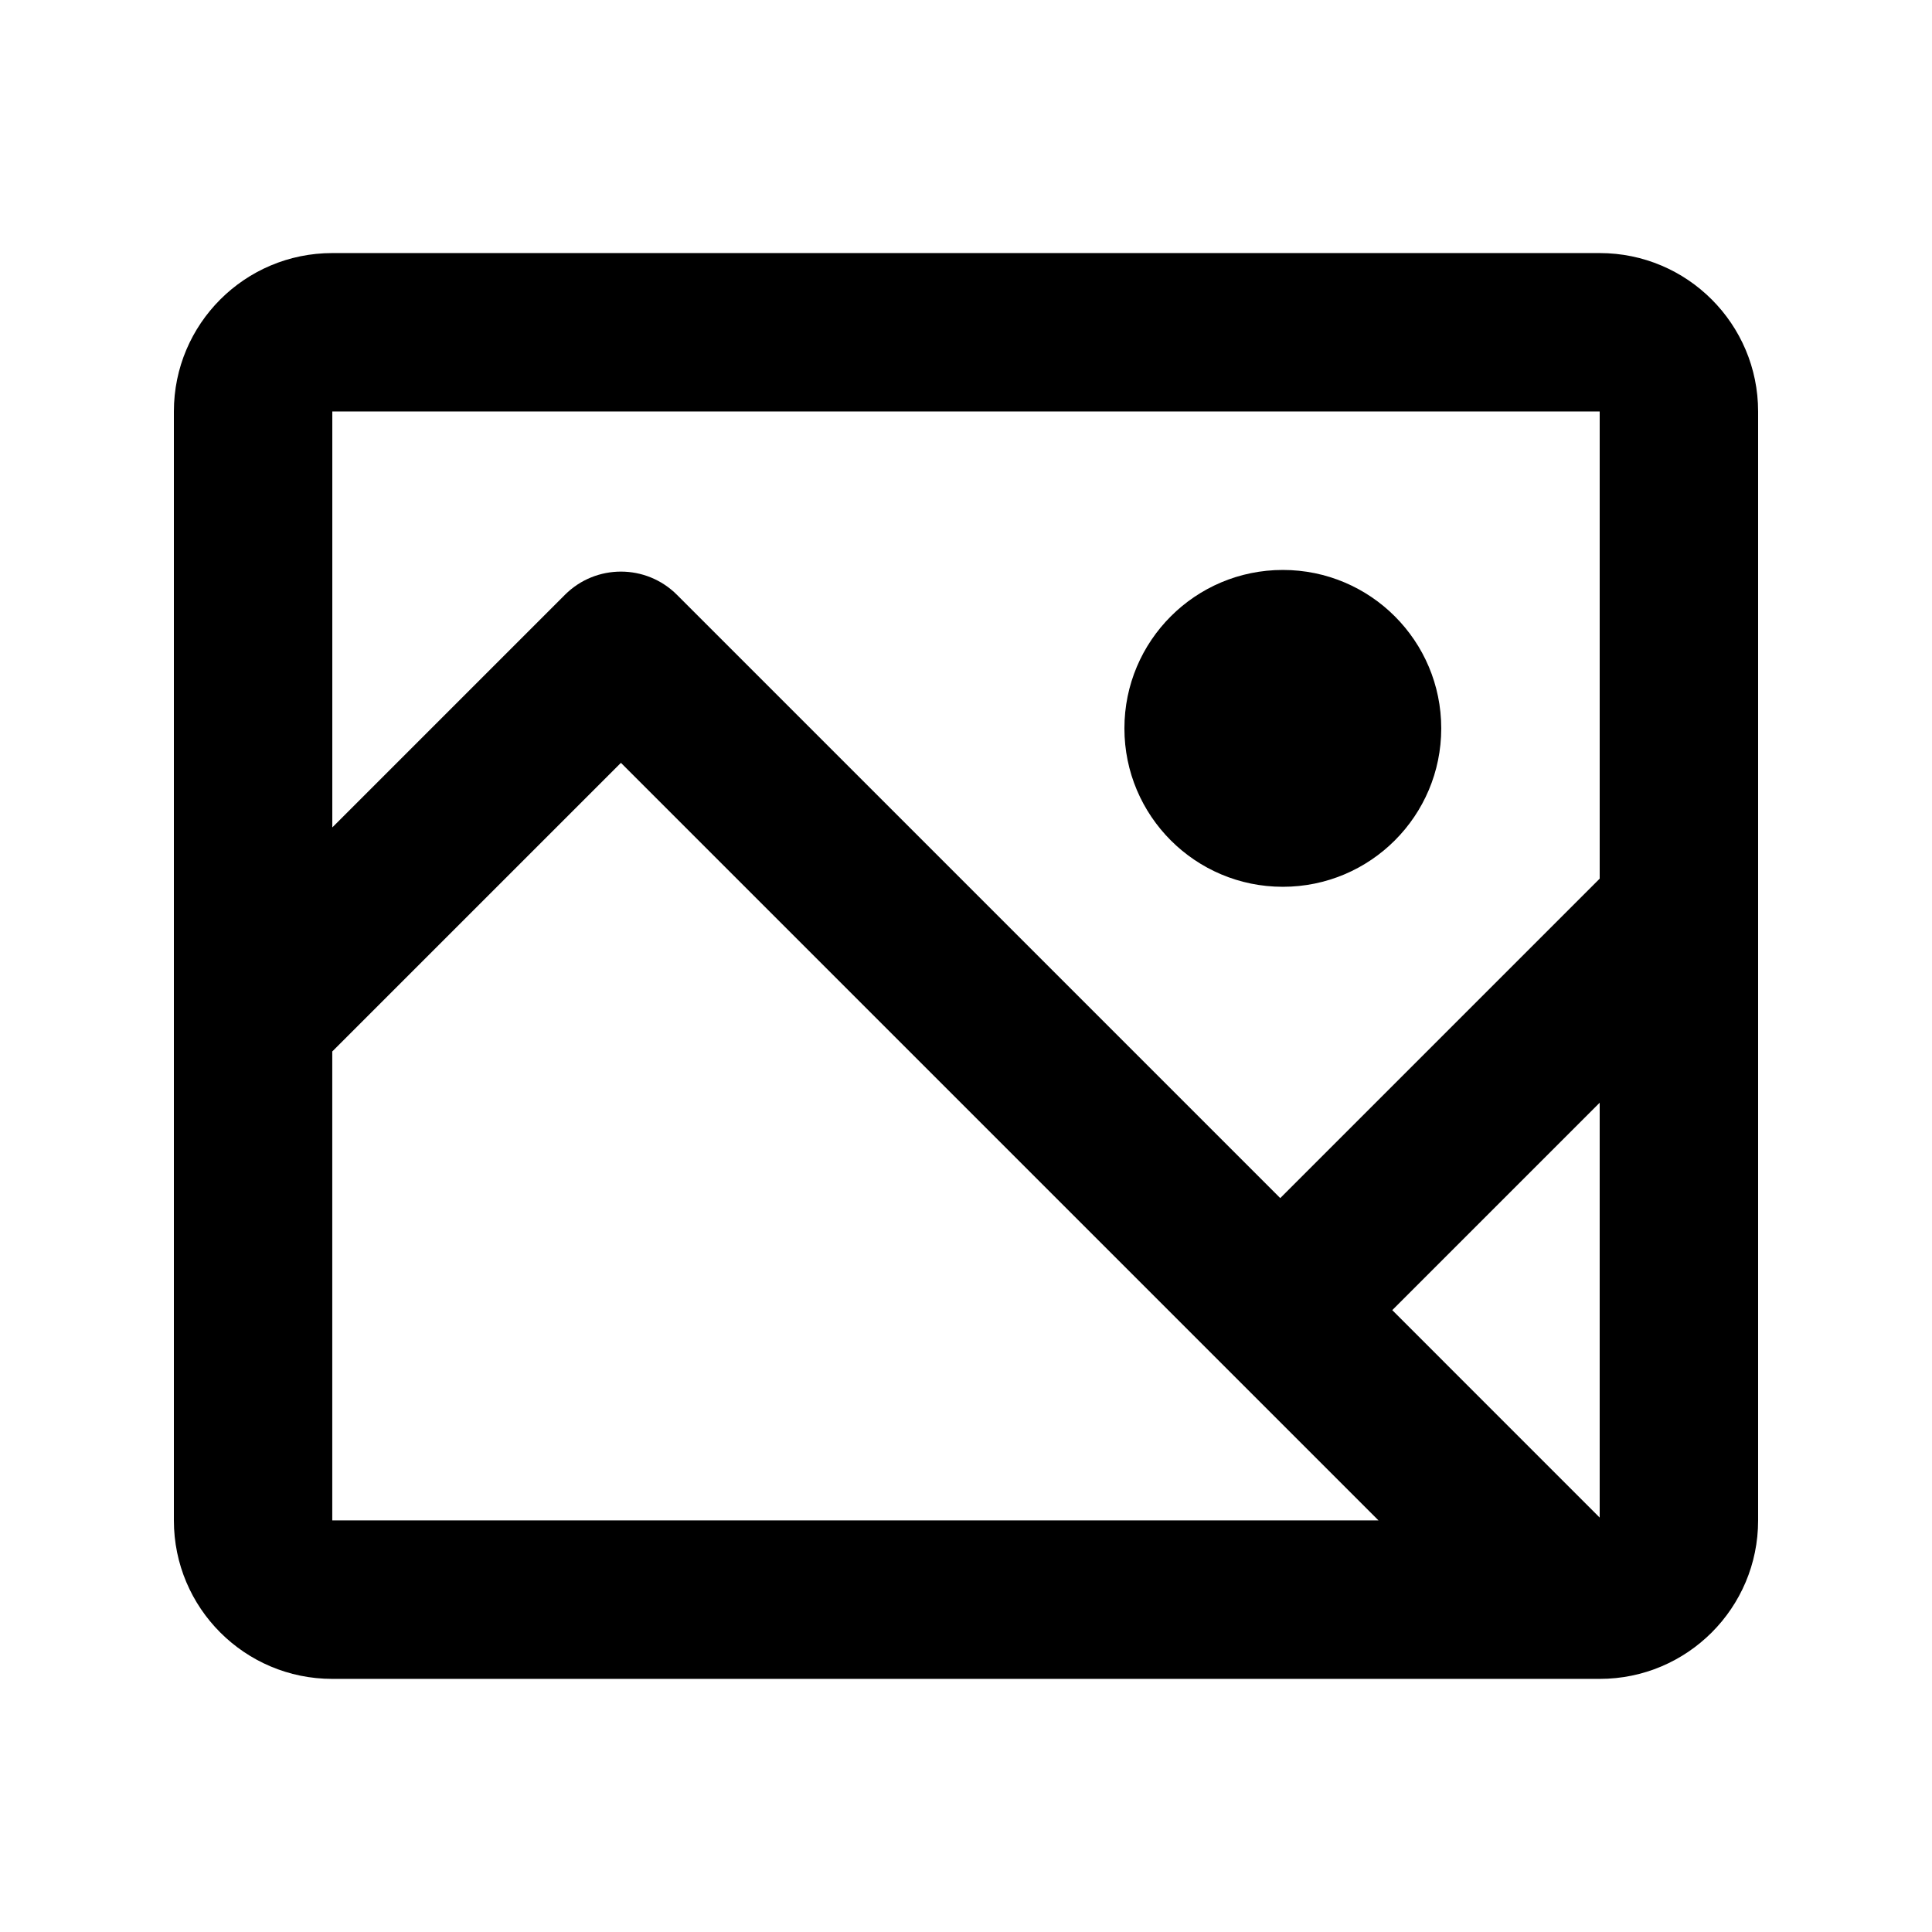 <?xml version="1.0" encoding="UTF-8"?>
<!-- Uploaded to: ICON Repo, www.iconrepo.com, Generator: ICON Repo Mixer Tools -->
<svg fill="#000000" width="800px" height="800px" version="1.1" viewBox="144 144 512 512" xmlns="http://www.w3.org/2000/svg">
 <g>
  <path d="m483.96 379.01c23.191 0 41.984-18.797 41.984-41.984s-18.793-41.984-41.984-41.984c-23.188 0-41.98 18.797-41.98 41.984s18.793 41.984 41.98 41.984z"/>
  <path d="m190.08 253.05c0-23.188 18.797-41.984 41.984-41.984h335.87c23.188 0 41.984 18.797 41.984 41.984v293.89c0 23.188-18.797 41.984-41.984 41.984h-335.87c-23.188 0-41.984-18.797-41.984-41.984zm41.984 0h335.87v123.8l-84.656 84.66-159.88-159.88c-8.199-8.199-21.492-8.199-29.688 0l-61.648 61.648zm280.9 238.15 54.969 54.973v-109.94zm-204.41-145.04 200.77 200.77h-277.27v-124.28z" fill-rule="evenodd"/>
 </g>
</svg>
